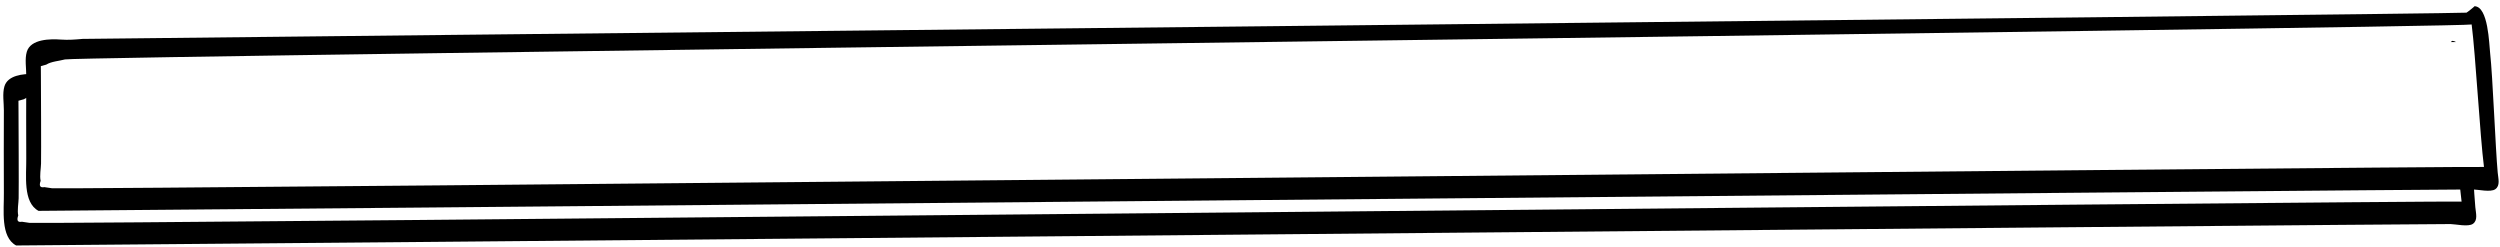 <svg width="1011" height="100" viewBox="0 0 1011 100" fill="none" xmlns="http://www.w3.org/2000/svg">
<path d="M13.568 29.911L13.568 38.787C12.118 39.082 10.685 39.458 9.658 40.133C8.926 40.335 8.192 40.539 7.461 40.742C7.467 42.366 7.478 43.992 7.491 45.617C7.513 50.425 7.641 75.362 7.542 80.168C7.499 82.182 6.922 85.138 7.382 87.125C6.655 89.154 7.152 90.003 8.878 89.673C9.909 89.825 10.938 89.98 11.968 90.132C20.128 90.725 987.336 81.069 995.466 81.518C995.12 78.817 994.768 75.175 994.409 71L1000.17 71C1000.47 76.343 1000.75 80.964 1001.02 83.778C1001.25 86.265 1002.12 89.067 1000.04 90.522C998.161 91.835 993.112 90.648 991.013 90.609C982.551 90.459 14.891 99.35 6.523 99.272C0.1 95.81 1.665 84.892 1.564 77.96C1.501 73.55 1.532 49.033 1.564 44.628C1.586 41.6 0.911 37.864 1.79 34.925C3.129 30.447 9.234 29.814 13.568 29.911ZM991.648 16.516C992.217 16.531 992.73 16.703 993.195 17L991.133 17C991.47 16.713 991.687 16.517 991.648 16.516Z" fill="black"/>
<path fill-rule="evenodd" clip-rule="evenodd" d="M21.023 76.131C29.154 76.724 996.39 67.069 1004.52 67.518C1002.92 55.023 1001.14 22.395 999.536 9.899C994.857 11.199 30.953 22.736 26.274 24.033C24.062 24.647 20.658 24.854 18.712 26.133C17.98 26.335 17.247 26.538 16.516 26.742C16.522 28.366 16.532 29.992 16.545 31.617C16.567 36.426 16.696 61.361 16.596 66.168C16.554 68.181 15.977 71.139 16.437 73.125C15.71 75.154 16.207 76.003 17.933 75.673C18.963 75.825 19.992 75.979 21.023 76.131ZM15.578 85.271C9.155 81.809 10.72 70.892 10.618 63.96C10.555 59.55 10.587 35.033 10.618 30.628C10.641 27.6 9.965 23.864 10.844 20.925C12.408 15.696 20.471 15.707 24.622 16.005C27.7 16.225 30.27 16.009 33.417 15.731C34.968 15.595 995.931 5.661 997.448 5.12C997.776 5.003 1000.84 2.519 1000.7 2.515C1006.27 2.666 1006.59 17.677 1007.01 21.48C1008.06 30.856 1009.19 60.381 1010.07 69.778C1010.3 72.265 1011.17 75.067 1009.09 76.522C1007.22 77.835 1002.17 76.648 1000.07 76.61C991.606 76.459 23.946 85.35 15.578 85.271Z" fill="black"/>
</svg>
